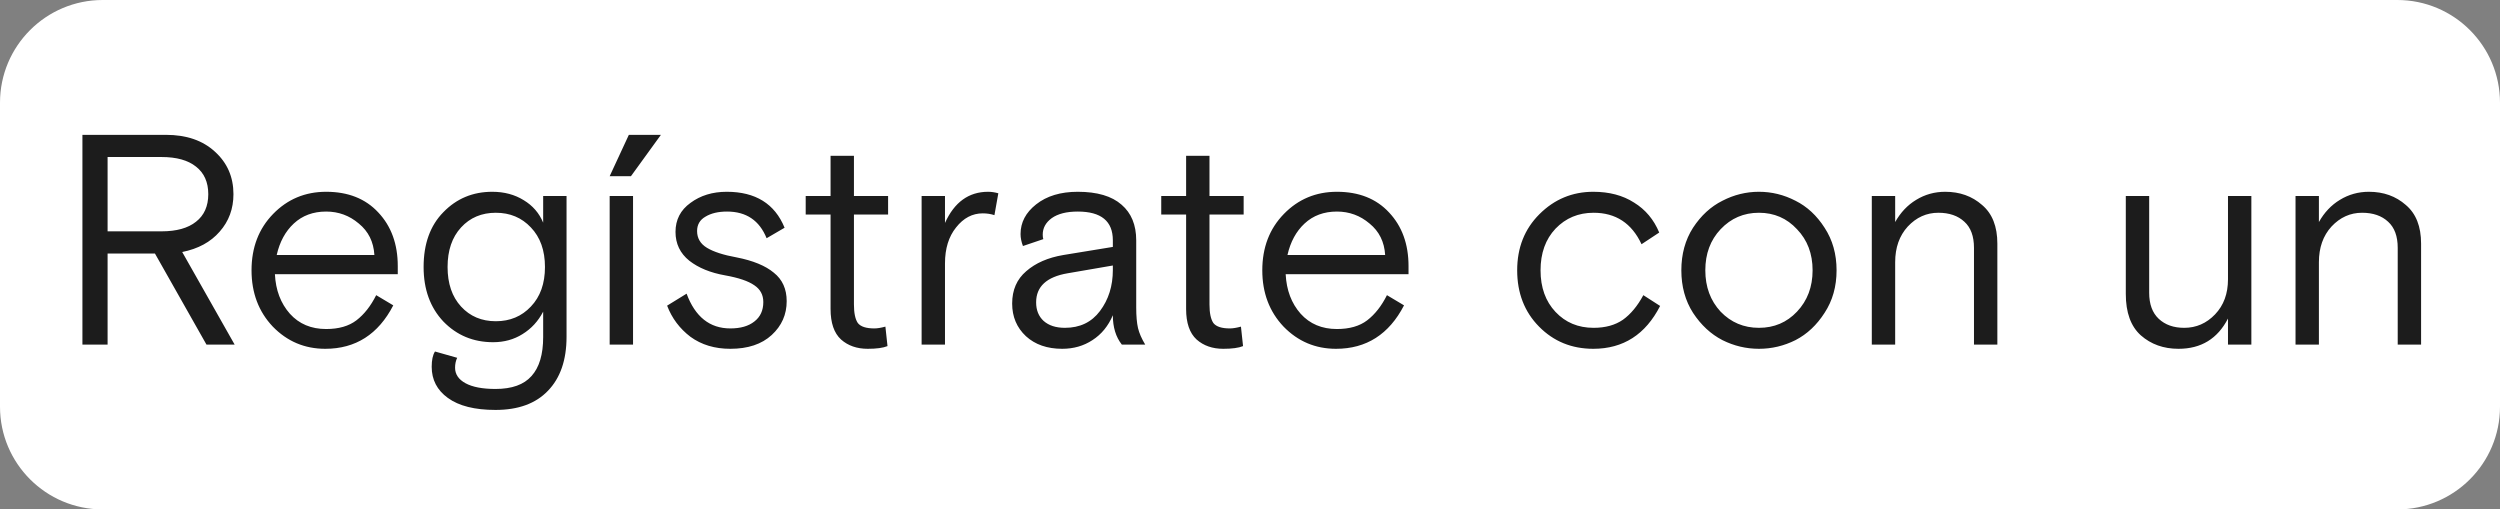 <?xml version="1.0" encoding="UTF-8"?> <svg xmlns="http://www.w3.org/2000/svg" width="584" height="119" viewBox="0 0 584 119" fill="none"><rect x="0" y="0" width="584" height="119" fill="#808080" stroke="none"/> <g clip-path="url(#clip0_812_2514)"> <path d="M0 24C0 10.745 10.745 0 24 0H560C573.255 0 584 10.745 584 24V95C584 108.255 573.255 119 560 119H24C10.745 119 0 108.255 0 95V24Z" fill="white"></path> <path d="M48.234 80.5L36.194 59.22H25.134V80.5H19.254V31.5H38.784C43.544 31.5 47.347 32.807 50.194 35.42C53.087 38.033 54.534 41.347 54.534 45.36C54.534 48.767 53.46 51.683 51.314 54.11C49.214 56.537 46.297 58.123 42.564 58.87L54.814 80.5H48.234ZM25.134 36.68V54.04H37.734C41.234 54.04 43.917 53.293 45.784 51.8C47.697 50.307 48.654 48.16 48.654 45.36C48.654 42.56 47.697 40.413 45.784 38.92C43.917 37.427 41.234 36.68 37.734 36.68H25.134ZM92.918 64.05H64.218C64.405 67.783 65.572 70.863 67.718 73.29C69.865 75.67 72.688 76.86 76.188 76.86C79.128 76.86 81.485 76.183 83.258 74.83C85.078 73.43 86.618 71.47 87.878 68.95L91.868 71.33C88.368 78.097 83.072 81.48 75.978 81.48C71.172 81.48 67.088 79.753 63.728 76.3C60.415 72.8 58.758 68.413 58.758 63.14C58.758 57.82 60.438 53.433 63.798 49.98C67.158 46.527 71.288 44.8 76.188 44.8C81.322 44.8 85.382 46.41 88.368 49.63C91.402 52.85 92.918 57.027 92.918 62.16V64.05ZM76.188 49.42C73.155 49.42 70.635 50.353 68.628 52.22C66.668 54.04 65.338 56.49 64.638 59.57H87.458C87.272 56.49 86.058 54.04 83.818 52.22C81.625 50.353 79.082 49.42 76.188 49.42ZM101.614 82.11L106.794 83.58C106.467 84.28 106.304 85.05 106.304 85.89C106.304 87.43 107.12 88.643 108.754 89.53C110.387 90.417 112.72 90.86 115.754 90.86C119.58 90.86 122.38 89.857 124.154 87.85C125.974 85.843 126.884 82.81 126.884 78.75V72.8C125.717 75.04 124.107 76.79 122.054 78.05C120.047 79.31 117.76 79.94 115.194 79.94C110.574 79.94 106.7 78.33 103.574 75.11C100.494 71.843 98.954 67.597 98.954 62.37C98.954 56.957 100.494 52.687 103.574 49.56C106.654 46.387 110.457 44.8 114.984 44.8C117.784 44.8 120.234 45.453 122.334 46.76C124.434 48.02 125.95 49.77 126.884 52.01V45.78H132.344V78.68C132.344 84.093 130.897 88.293 128.004 91.28C125.157 94.267 121.074 95.76 115.754 95.76C110.9 95.76 107.19 94.827 104.624 92.96C102.104 91.14 100.844 88.713 100.844 85.68C100.844 84.093 101.1 82.903 101.614 82.11ZM124.014 53.13C121.867 50.843 119.137 49.7 115.824 49.7C112.51 49.7 109.804 50.843 107.704 53.13C105.604 55.417 104.554 58.497 104.554 62.37C104.554 66.243 105.604 69.323 107.704 71.61C109.804 73.897 112.51 75.04 115.824 75.04C119.137 75.04 121.867 73.897 124.014 71.61C126.207 69.323 127.304 66.243 127.304 62.37C127.304 58.497 126.207 55.417 124.014 53.13ZM142.418 80.5V45.78H147.878V80.5H142.418ZM142.418 41.16L146.898 31.5H154.388L147.388 41.16H142.418ZM162.839 53.97C162.839 55.65 163.609 56.957 165.149 57.89C166.689 58.823 168.999 59.57 172.079 60.13C175.905 60.877 178.799 62.067 180.759 63.7C182.765 65.287 183.769 67.503 183.769 70.35C183.769 73.477 182.602 76.113 180.269 78.26C177.935 80.407 174.715 81.48 170.609 81.48C166.969 81.48 163.865 80.547 161.299 78.68C158.779 76.767 156.959 74.34 155.839 71.4L160.389 68.6C162.395 74.013 165.802 76.72 170.609 76.72C172.989 76.72 174.855 76.183 176.209 75.11C177.609 74.037 178.309 72.52 178.309 70.56C178.309 68.88 177.609 67.573 176.209 66.64C174.809 65.66 172.545 64.89 169.419 64.33C165.965 63.723 163.165 62.58 161.019 60.9C158.872 59.173 157.799 56.933 157.799 54.18C157.799 51.333 158.965 49.07 161.299 47.39C163.632 45.663 166.455 44.8 169.769 44.8C176.489 44.8 180.992 47.6 183.279 53.2L179.079 55.65C177.399 51.497 174.319 49.42 169.839 49.42C167.785 49.42 166.105 49.817 164.799 50.61C163.492 51.357 162.839 52.477 162.839 53.97ZM188.21 50.12V45.78H194.02V36.4H199.48V45.78H207.46V50.12H199.48V71.12C199.48 73.127 199.783 74.573 200.39 75.46C201.043 76.3 202.326 76.72 204.24 76.72C204.94 76.72 205.803 76.58 206.83 76.3L207.32 80.85C206.293 81.27 204.753 81.48 202.7 81.48C200.18 81.48 198.103 80.757 196.47 79.31C194.836 77.817 194.02 75.437 194.02 72.17V50.12H188.21ZM233.209 45.15L232.299 50.26C231.459 49.98 230.549 49.84 229.569 49.84C227.142 49.84 225.065 50.937 223.339 53.13C221.612 55.277 220.749 58.077 220.749 61.53V80.5H215.289V45.78H220.749V52.08C222.942 47.227 226.302 44.8 230.829 44.8C231.575 44.8 232.369 44.917 233.209 45.15ZM267.521 80.5H262.061C260.661 78.727 259.961 76.44 259.961 73.64C258.887 76.16 257.301 78.097 255.201 79.45C253.147 80.803 250.791 81.48 248.131 81.48C244.631 81.48 241.807 80.5 239.661 78.54C237.514 76.533 236.441 73.99 236.441 70.91C236.441 67.737 237.537 65.217 239.731 63.35C241.924 61.437 244.817 60.177 248.411 59.57L259.961 57.68V56.14C259.961 51.66 257.231 49.42 251.771 49.42C249.157 49.42 247.127 49.933 245.681 50.96C244.281 51.987 243.581 53.27 243.581 54.81C243.581 55.277 243.627 55.627 243.721 55.86L238.961 57.47C238.587 56.49 238.401 55.557 238.401 54.67C238.401 51.963 239.614 49.653 242.041 47.74C244.514 45.78 247.757 44.8 251.771 44.8C256.297 44.8 259.704 45.803 261.991 47.81C264.277 49.77 265.421 52.547 265.421 56.14V71.82C265.421 73.827 265.561 75.437 265.841 76.65C266.121 77.817 266.681 79.1 267.521 80.5ZM248.761 76.58C252.261 76.58 254.991 75.273 256.951 72.66C258.957 70 259.961 66.803 259.961 63.07V62.02L249.391 63.84C244.491 64.68 242.041 66.943 242.041 70.63C242.041 72.45 242.624 73.897 243.791 74.97C245.004 76.043 246.661 76.58 248.761 76.58ZM271.266 50.12V45.78H277.076V36.4H282.536V45.78H290.516V50.12H282.536V71.12C282.536 73.127 282.84 74.573 283.446 75.46C284.1 76.3 285.383 76.72 287.296 76.72C287.996 76.72 288.86 76.58 289.886 76.3L290.376 80.85C289.35 81.27 287.81 81.48 285.756 81.48C283.236 81.48 281.16 80.757 279.526 79.31C277.893 77.817 277.076 75.437 277.076 72.17V50.12H271.266ZM329.032 64.05H300.332C300.518 67.783 301.685 70.863 303.832 73.29C305.978 75.67 308.802 76.86 312.302 76.86C315.242 76.86 317.598 76.183 319.372 74.83C321.192 73.43 322.732 71.47 323.992 68.95L327.982 71.33C324.482 78.097 319.185 81.48 312.092 81.48C307.285 81.48 303.202 79.753 299.842 76.3C296.528 72.8 294.872 68.413 294.872 63.14C294.872 57.82 296.552 53.433 299.912 49.98C303.272 46.527 307.402 44.8 312.302 44.8C317.435 44.8 321.495 46.41 324.482 49.63C327.515 52.85 329.032 57.027 329.032 62.16V64.05ZM312.302 49.42C309.268 49.42 306.748 50.353 304.742 52.22C302.782 54.04 301.452 56.49 300.752 59.57H323.572C323.385 56.49 322.172 54.04 319.932 52.22C317.738 50.353 315.195 49.42 312.302 49.42ZM383.883 68.95L387.803 71.47C384.396 78.143 379.193 81.48 372.193 81.48C367.153 81.48 362.929 79.753 359.523 76.3C356.116 72.847 354.413 68.46 354.413 63.14C354.413 57.867 356.139 53.503 359.593 50.05C363.093 46.55 367.293 44.8 372.193 44.8C375.926 44.8 379.099 45.64 381.713 47.32C384.373 48.953 386.333 51.287 387.593 54.32L383.463 57.05C381.176 52.15 377.443 49.7 372.263 49.7C368.716 49.7 365.753 50.937 363.373 53.41C361.039 55.883 359.873 59.127 359.873 63.14C359.873 67.153 361.039 70.397 363.373 72.87C365.706 75.343 368.669 76.58 372.263 76.58C375.016 76.58 377.303 75.95 379.123 74.69C380.943 73.383 382.529 71.47 383.883 68.95ZM426.222 53.2C428.089 56.047 429.022 59.36 429.022 63.14C429.022 66.92 428.089 70.233 426.222 73.08C424.402 75.927 422.139 78.05 419.432 79.45C416.726 80.803 413.879 81.48 410.892 81.48C407.906 81.48 405.059 80.803 402.352 79.45C399.646 78.05 397.359 75.927 395.492 73.08C393.672 70.233 392.762 66.92 392.762 63.14C392.762 59.36 393.672 56.047 395.492 53.2C397.359 50.353 399.646 48.253 402.352 46.9C405.059 45.5 407.906 44.8 410.892 44.8C413.879 44.8 416.726 45.5 419.432 46.9C422.139 48.253 424.402 50.353 426.222 53.2ZM401.932 72.8C404.359 75.32 407.346 76.58 410.892 76.58C414.439 76.58 417.402 75.32 419.782 72.8C422.209 70.233 423.422 67.013 423.422 63.14C423.422 59.267 422.209 56.07 419.782 53.55C417.402 50.983 414.439 49.7 410.892 49.7C407.346 49.7 404.359 50.983 401.932 53.55C399.552 56.07 398.362 59.267 398.362 63.14C398.362 67.013 399.552 70.233 401.932 72.8ZM466.582 56.91V80.5H461.122V57.89C461.122 55.183 460.375 53.153 458.882 51.8C457.388 50.4 455.358 49.7 452.792 49.7C450.038 49.7 447.658 50.773 445.652 52.92C443.692 55.067 442.712 57.843 442.712 61.25V80.5H437.252V45.78H442.712V51.87C443.972 49.63 445.605 47.903 447.612 46.69C449.665 45.43 451.928 44.8 454.402 44.8C457.808 44.8 460.678 45.827 463.012 47.88C465.392 49.887 466.582 52.897 466.582 56.91ZM496.588 68.67V45.78H502.048V68.39C502.048 71.05 502.794 73.08 504.288 74.48C505.781 75.88 507.764 76.58 510.238 76.58C513.038 76.58 515.441 75.53 517.448 73.43C519.454 71.33 520.458 68.6 520.458 65.24V45.78H525.918V80.5H520.458V74.41C518.031 79.123 514.181 81.48 508.908 81.48C505.408 81.48 502.468 80.43 500.088 78.33C497.754 76.23 496.588 73.01 496.588 68.67ZM565.566 56.91V80.5H560.106V57.89C560.106 55.183 559.359 53.153 557.866 51.8C556.373 50.4 554.343 49.7 551.776 49.7C549.023 49.7 546.643 50.773 544.636 52.92C542.676 55.067 541.696 57.843 541.696 61.25V80.5H536.236V45.78H541.696V51.87C542.956 49.63 544.589 47.903 546.596 46.69C548.649 45.43 550.913 44.8 553.386 44.8C556.793 44.8 559.663 45.827 561.996 47.88C564.376 49.887 565.566 52.897 565.566 56.91Z" fill="#1C1C1C"></path> </g> <defs> <clipPath id="clip0_812_2514"> <path d="M0 24C0 10.745 10.745 0 24 0H560C573.255 0 584 10.745 584 24V95C584 108.255 573.255 119 560 119H24C10.745 119 0 108.255 0 95V24Z" fill="white"></path> </clipPath> </defs> </svg> 